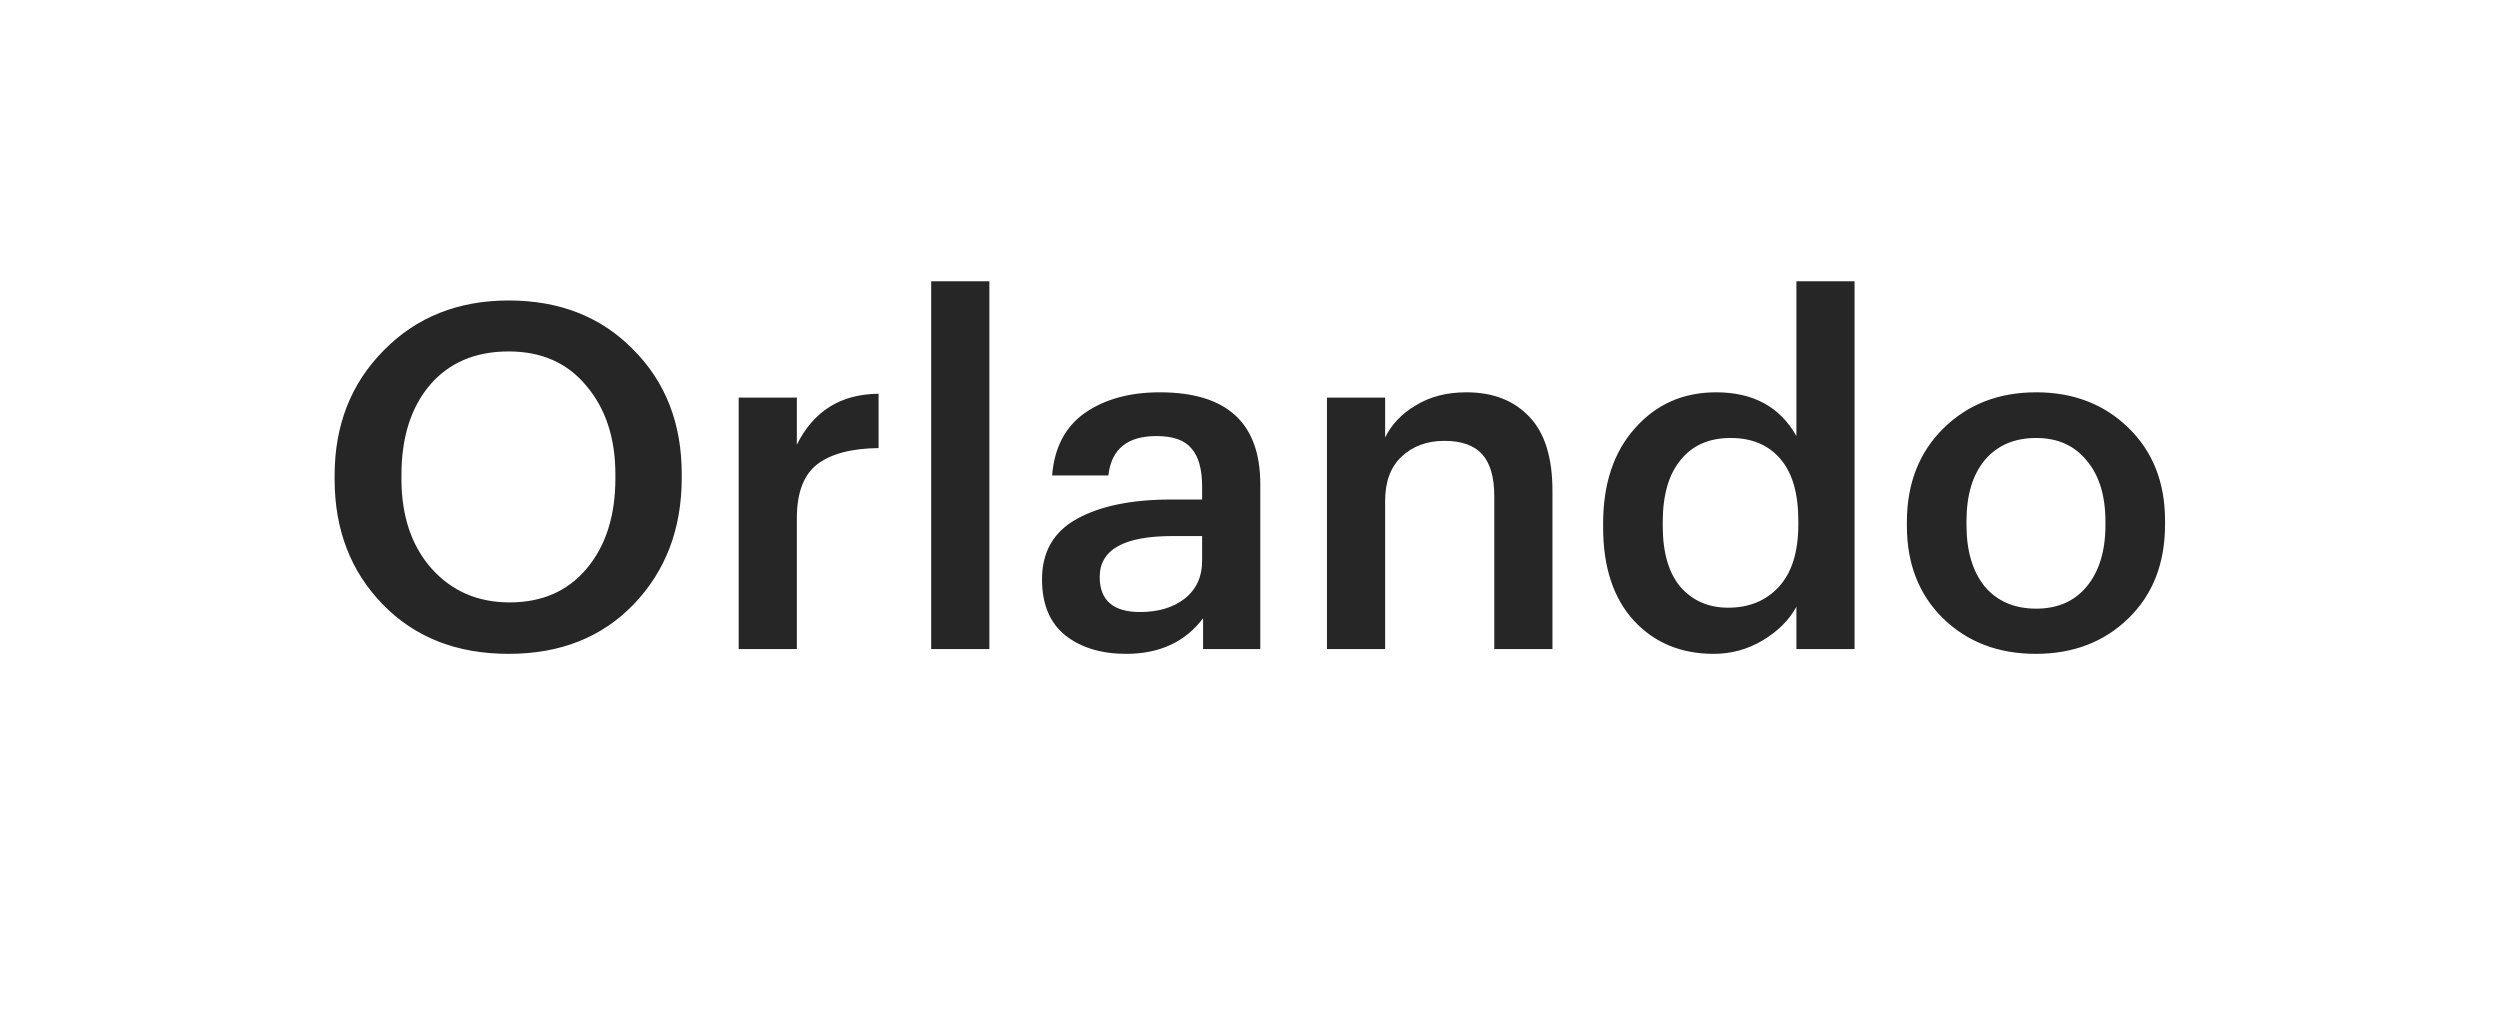 <?xml version="1.0" encoding="UTF-8"?> <svg xmlns="http://www.w3.org/2000/svg" width="104" height="42" viewBox="0 0 104 42" fill="none"> <g filter="url(#filter0_d_282_726)"> <rect x="3" y="3" width="98" height="36" rx="10" fill="white" shape-rendering="crispEdges"></rect> <path d="M21.2 25.06C22.547 25.06 23.613 24.593 24.4 23.66C25.2 22.713 25.6 21.46 25.6 19.9V19.74C25.6 18.233 25.2 17.007 24.4 16.06C23.613 15.1 22.533 14.62 21.16 14.62C19.773 14.62 18.68 15.087 17.88 16.02C17.093 16.953 16.7 18.2 16.7 19.76V19.92C16.7 21.467 17.12 22.713 17.96 23.66C18.8 24.593 19.88 25.06 21.2 25.06ZM21.16 27.2C19 27.2 17.253 26.513 15.92 25.14C14.587 23.767 13.92 22.033 13.92 19.94V19.78C13.92 17.687 14.6 15.953 15.96 14.58C17.32 13.193 19.053 12.5 21.16 12.5C23.28 12.5 25.007 13.18 26.34 14.54C27.687 15.887 28.36 17.613 28.36 19.72V19.88C28.36 22 27.693 23.753 26.36 25.14C25.04 26.513 23.307 27.2 21.16 27.2ZM30.729 27V16.54H33.149V18.5C33.842 17.1 34.976 16.393 36.549 16.38V18.64C35.416 18.653 34.562 18.88 33.989 19.32C33.429 19.76 33.149 20.507 33.149 21.56V27H30.729ZM38.738 27V11.7H41.158V27H38.738ZM46.848 27.2C45.821 27.2 44.981 26.947 44.328 26.44C43.675 25.92 43.348 25.14 43.348 24.1C43.348 22.953 43.835 22.113 44.808 21.58C45.781 21.047 47.081 20.78 48.708 20.78H50.008V20.24C50.008 19.52 49.861 18.993 49.568 18.66C49.288 18.313 48.801 18.14 48.108 18.14C46.895 18.14 46.228 18.687 46.108 19.78H43.768C43.861 18.62 44.315 17.753 45.128 17.18C45.955 16.607 46.995 16.32 48.248 16.32C51.035 16.32 52.428 17.593 52.428 20.14V27H50.048V25.72C49.301 26.707 48.235 27.2 46.848 27.2ZM47.428 25.46C48.188 25.46 48.808 25.273 49.288 24.9C49.768 24.513 50.008 23.993 50.008 23.34V22.3H48.768C46.755 22.3 45.748 22.867 45.748 24C45.748 24.973 46.308 25.46 47.428 25.46ZM55.202 27V16.54H57.622V18.2C57.888 17.653 58.315 17.207 58.902 16.86C59.488 16.5 60.188 16.32 61.002 16.32C62.108 16.32 62.982 16.66 63.622 17.34C64.262 18.007 64.582 19.033 64.582 20.42V27H62.162V20.64C62.162 19.853 61.995 19.273 61.662 18.9C61.328 18.527 60.802 18.34 60.082 18.34C59.362 18.34 58.768 18.56 58.302 19C57.848 19.427 57.622 20.04 57.622 20.84V27H55.202ZM71.29 27.2C69.93 27.2 68.823 26.74 67.97 25.82C67.116 24.887 66.69 23.593 66.69 21.94V21.78C66.69 20.127 67.13 18.807 68.01 17.82C68.89 16.82 70.016 16.32 71.39 16.32C72.936 16.32 74.05 16.927 74.73 18.14V11.7H77.15V27H74.73V25.24C74.436 25.787 73.97 26.253 73.33 26.64C72.703 27.013 72.023 27.2 71.29 27.2ZM71.89 25.28C72.77 25.28 73.476 24.987 74.01 24.4C74.543 23.813 74.81 22.953 74.81 21.82V21.66C74.81 20.527 74.563 19.673 74.07 19.1C73.576 18.513 72.883 18.22 71.99 18.22C71.096 18.22 70.403 18.527 69.91 19.14C69.416 19.74 69.17 20.6 69.17 21.72V21.88C69.17 22.987 69.416 23.833 69.91 24.42C70.416 24.993 71.076 25.28 71.89 25.28ZM84.706 25.32C85.599 25.32 86.299 25.013 86.806 24.4C87.326 23.773 87.586 22.92 87.586 21.84V21.7C87.586 20.62 87.326 19.773 86.806 19.16C86.299 18.533 85.599 18.22 84.706 18.22C83.799 18.22 83.086 18.527 82.566 19.14C82.059 19.753 81.806 20.6 81.806 21.68V21.84C81.806 22.92 82.059 23.773 82.566 24.4C83.086 25.013 83.799 25.32 84.706 25.32ZM88.546 25.72C87.533 26.707 86.246 27.2 84.686 27.2C83.126 27.2 81.839 26.707 80.826 25.72C79.826 24.733 79.326 23.453 79.326 21.88V21.72C79.326 20.12 79.833 18.82 80.846 17.82C81.859 16.82 83.146 16.32 84.706 16.32C86.253 16.32 87.533 16.813 88.546 17.8C89.559 18.787 90.066 20.073 90.066 21.66V21.82C90.066 23.433 89.559 24.733 88.546 25.72Z" fill="#262626"></path> </g> <defs> <filter id="filter0_d_282_726" x="0" y="0" width="104" height="42" filterUnits="userSpaceOnUse" color-interpolation-filters="sRGB"> <feFlood flood-opacity="0" result="BackgroundImageFix"></feFlood> <feColorMatrix in="SourceAlpha" type="matrix" values="0 0 0 0 0 0 0 0 0 0 0 0 0 0 0 0 0 0 127 0" result="hardAlpha"></feColorMatrix> <feOffset></feOffset> <feGaussianBlur stdDeviation="1.5"></feGaussianBlur> <feComposite in2="hardAlpha" operator="out"></feComposite> <feColorMatrix type="matrix" values="0 0 0 0 0 0 0 0 0 0 0 0 0 0 0 0 0 0 0.15 0"></feColorMatrix> <feBlend mode="normal" in2="BackgroundImageFix" result="effect1_dropShadow_282_726"></feBlend> <feBlend mode="normal" in="SourceGraphic" in2="effect1_dropShadow_282_726" result="shape"></feBlend> </filter> </defs> </svg> 
